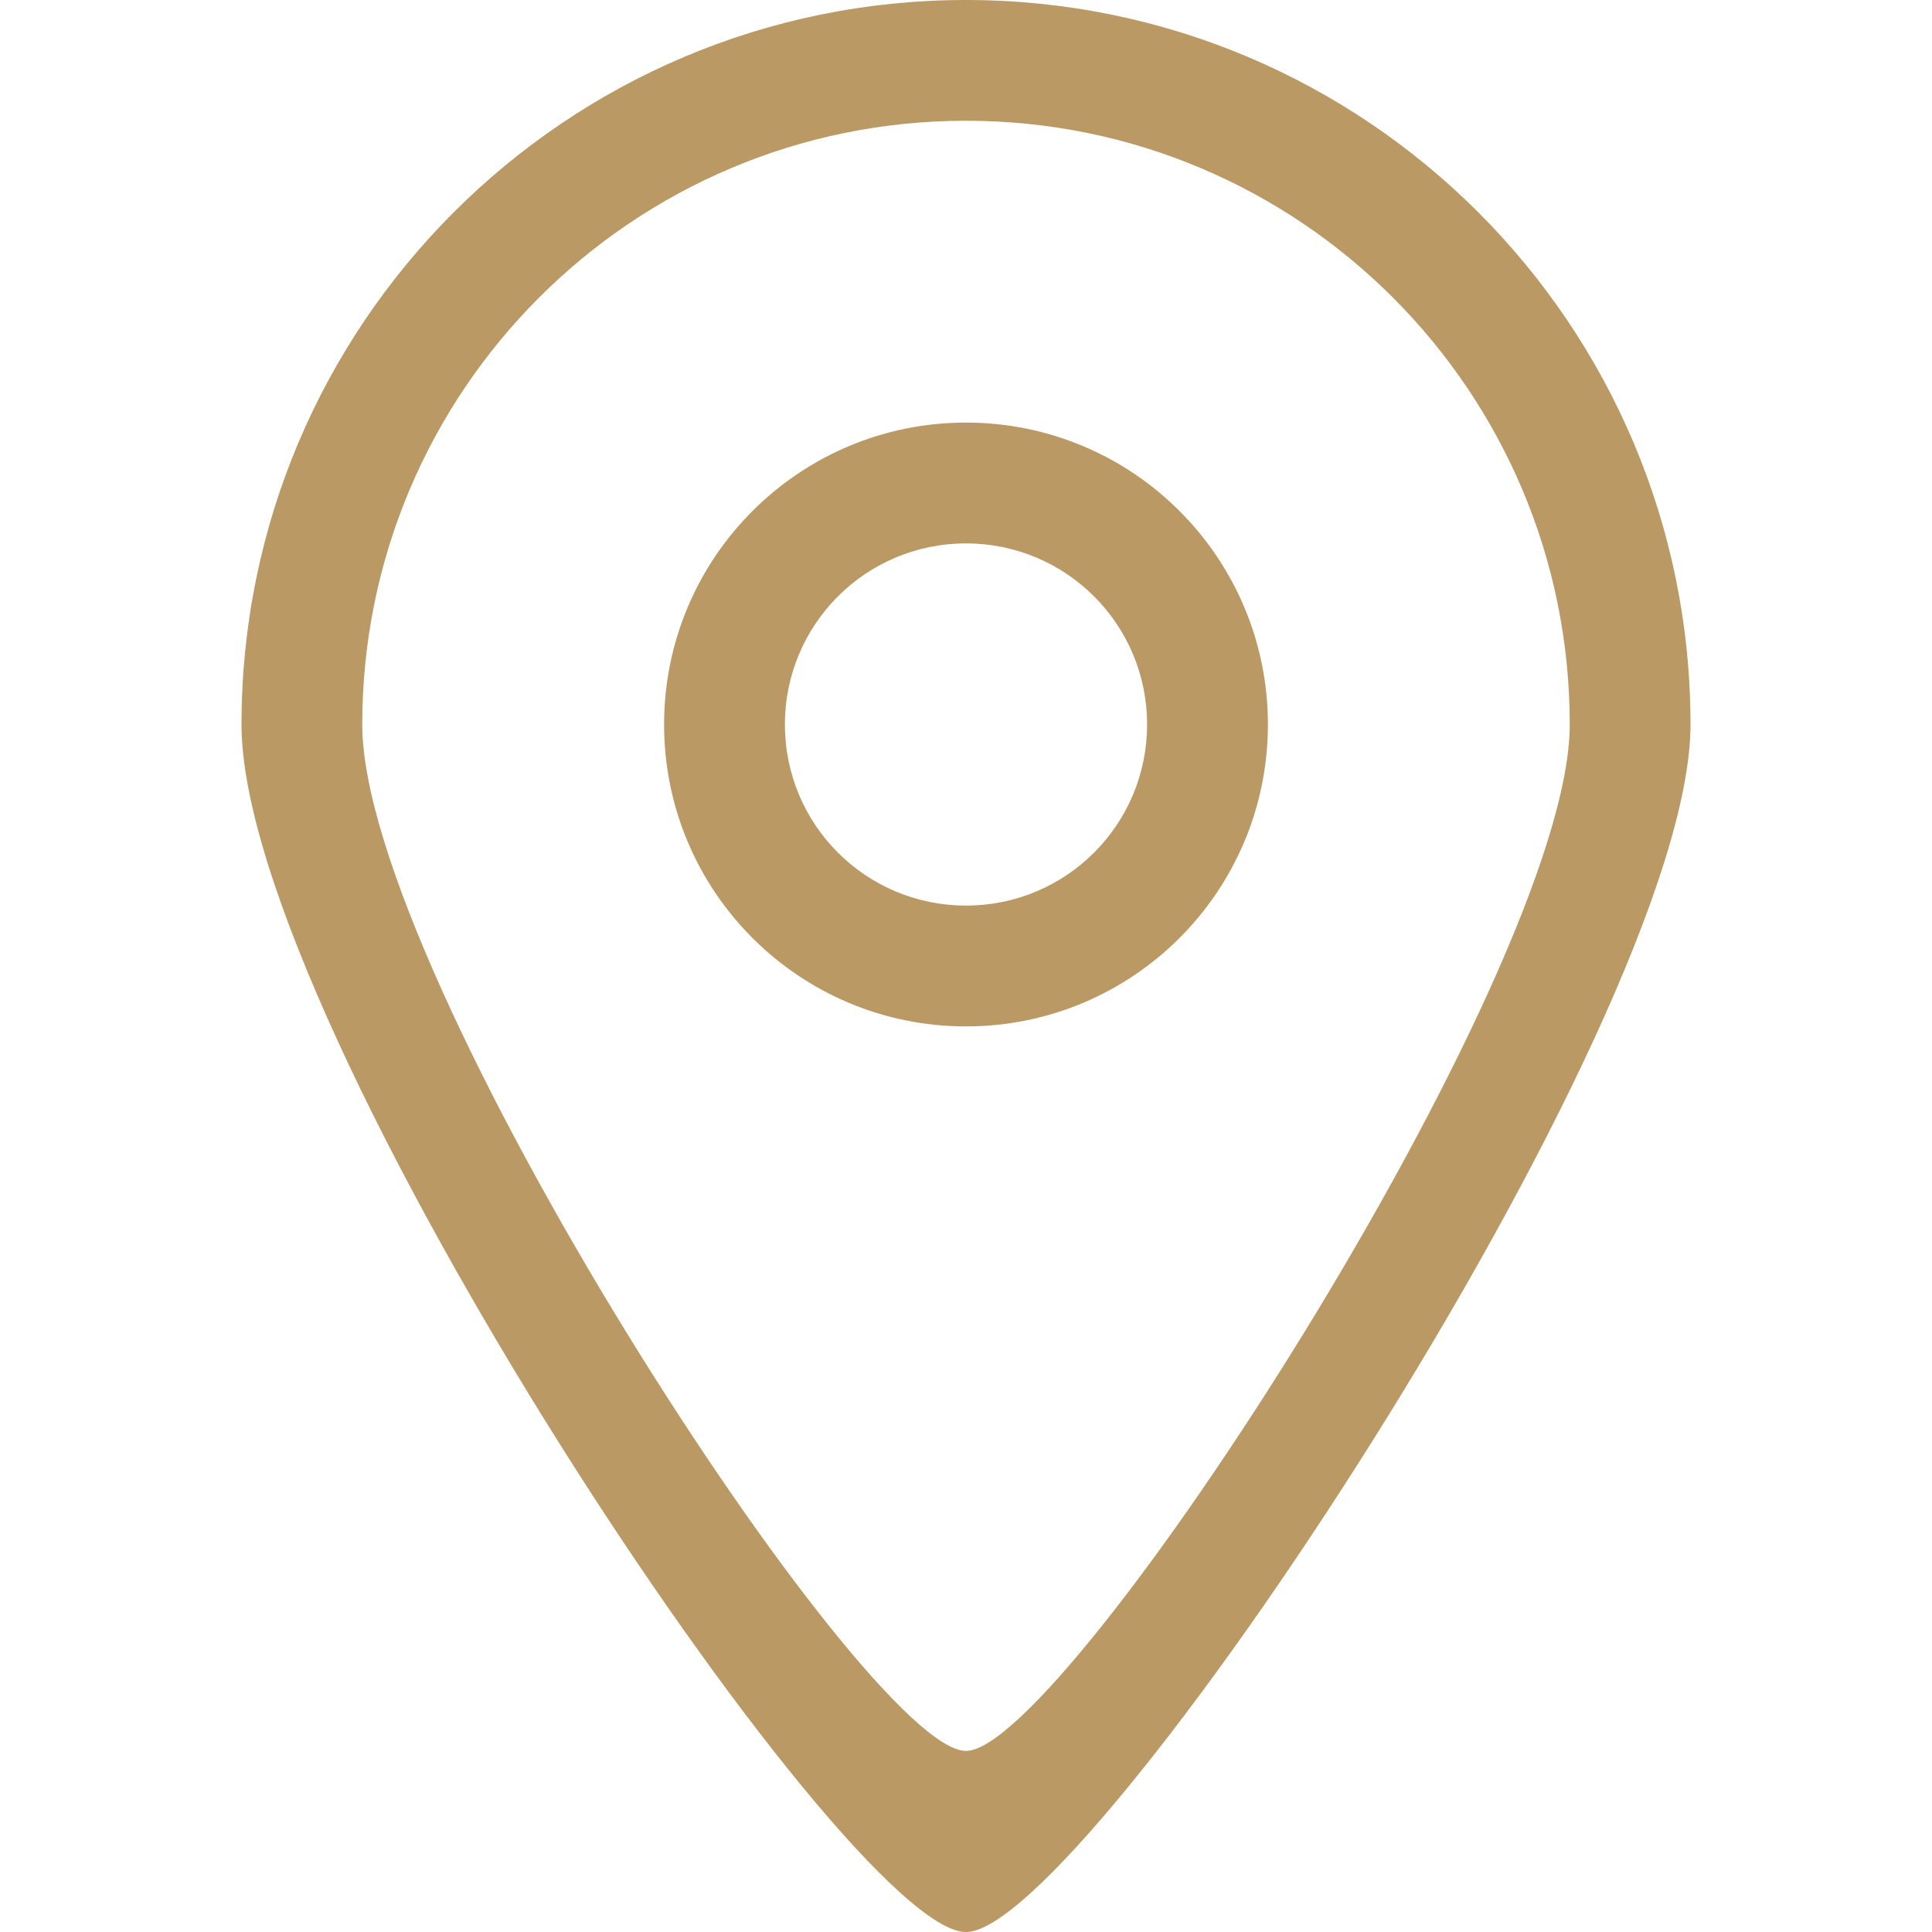 <?xml version="1.0" encoding="UTF-8"?>
<svg xmlns="http://www.w3.org/2000/svg" xmlns:xlink="http://www.w3.org/1999/xlink" width="30px" height="30px" viewBox="0 0 30 30" version="1.1">
<g id="surface1">
<path style=" stroke:none;fill-rule:evenodd;fill:rgb(73.333%,60%,39.216%);fill-opacity:1;" d="M 15 14.062 C 13.445 14.062 12.188 12.805 12.188 11.25 C 12.188 9.695 13.445 8.438 15 8.438 C 16.555 8.438 17.812 9.695 17.812 11.25 C 17.812 12.805 16.555 14.062 15 14.062 Z M 15 6.562 C 12.41 6.562 10.312 8.66 10.312 11.25 C 10.312 13.84 12.41 15.938 15 15.938 C 17.59 15.938 19.688 13.84 19.688 11.25 C 19.688 8.66 17.59 6.562 15 6.562 Z M 15 27.188 C 13.441 27.195 5.625 15.168 5.625 11.25 C 5.625 6.074 9.82 1.875 15 1.875 C 20.18 1.875 24.375 6.074 24.375 11.25 C 24.375 15.117 16.535 27.195 15 27.188 Z M 15 0 C 8.789 0 3.75 5.039 3.75 11.25 C 3.75 15.953 13.129 30.012 15 30 C 16.84 30.012 26.25 15.891 26.25 11.25 C 26.25 5.039 21.211 0 15 0 Z M 15 0 "/>
</g>
</svg>
